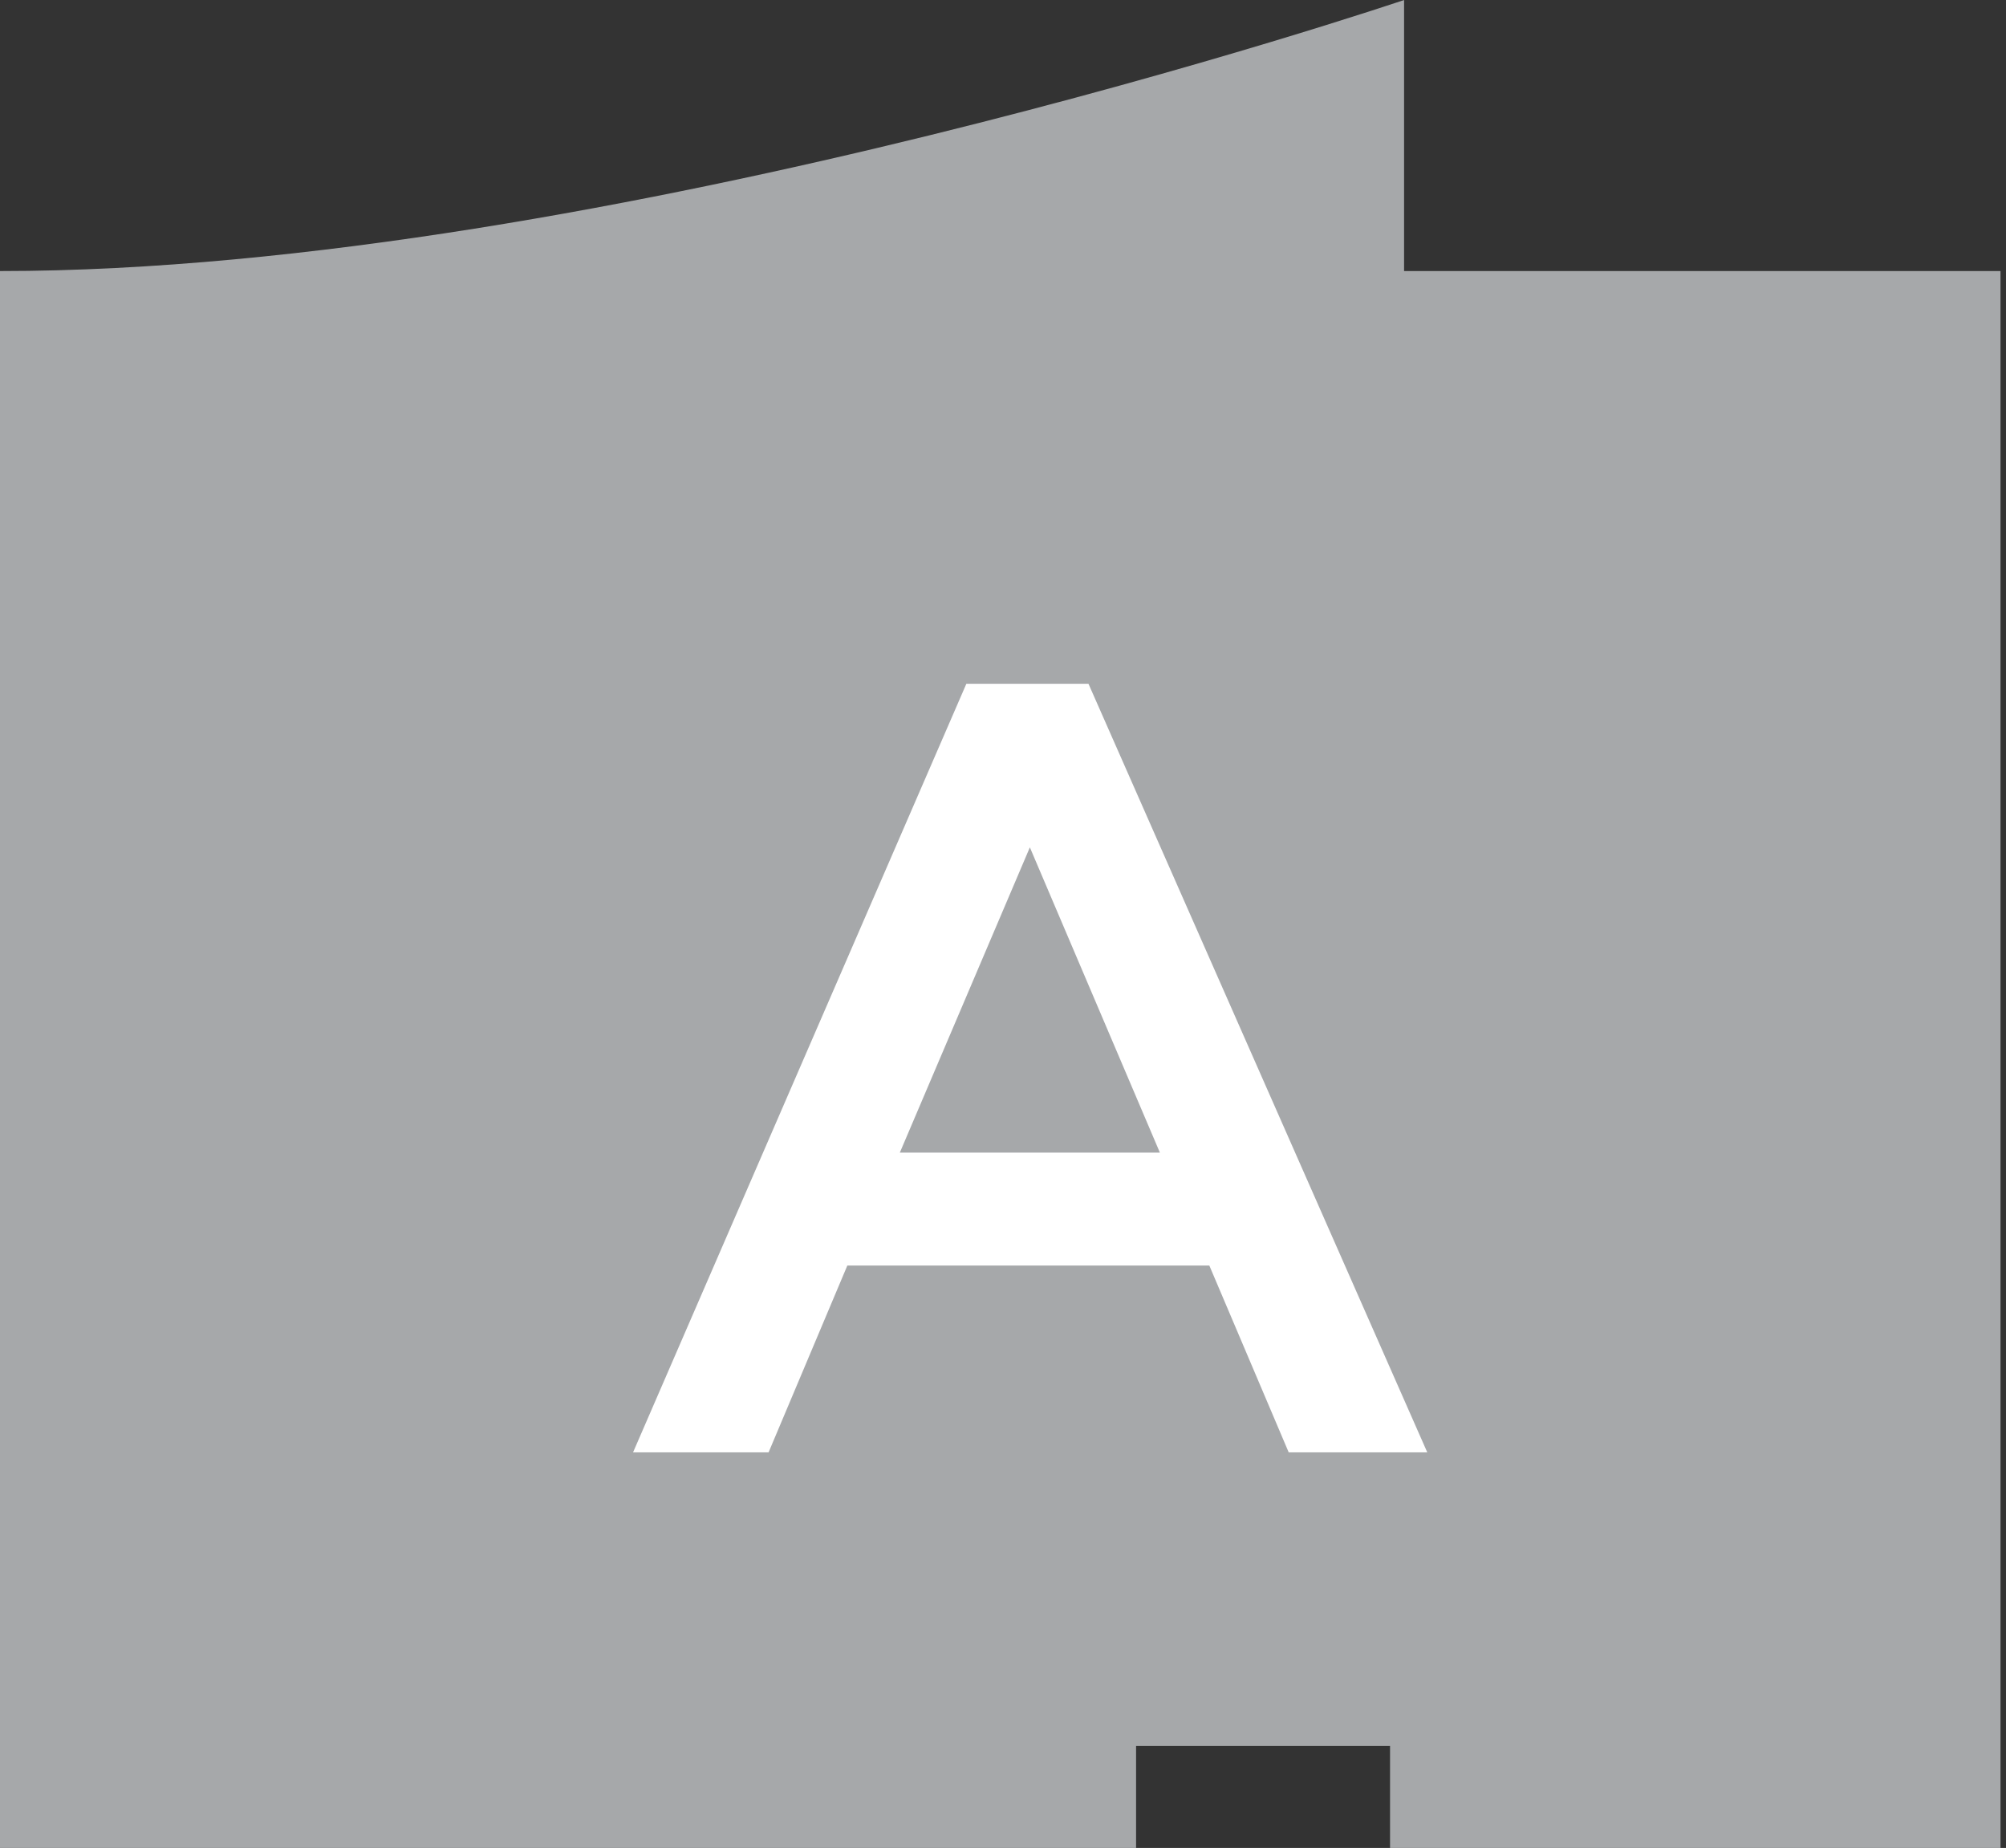 <svg xmlns="http://www.w3.org/2000/svg" viewBox="0 0 32.86 30.27"><rect x="0" y="0" width="32.86" height="30.27" fill="#333333" stroke="none"/><defs><style>.cls-1{fill:#a6a8aa;}.cls-2{fill:#fff;}</style></defs><title>apto-15_0Recurso 13</title><g id="Capa_2" data-name="Capa 2"><g id="Layer_1" data-name="Layer 1"><path class="cls-1" d="M32.86,4.44H23V0S9.9,4.44,0,4.44V30.27H18.61V28.6h4.16v1.67h10V4.44Z"/><path class="cls-2" d="M15.83,11.2h2l5.55,12.59H21.11l-1.3-3.06H13.88l-1.29,3.06H10.37ZM19,18.88l-2.13-5-2.13,5Z"/></g></g></svg>